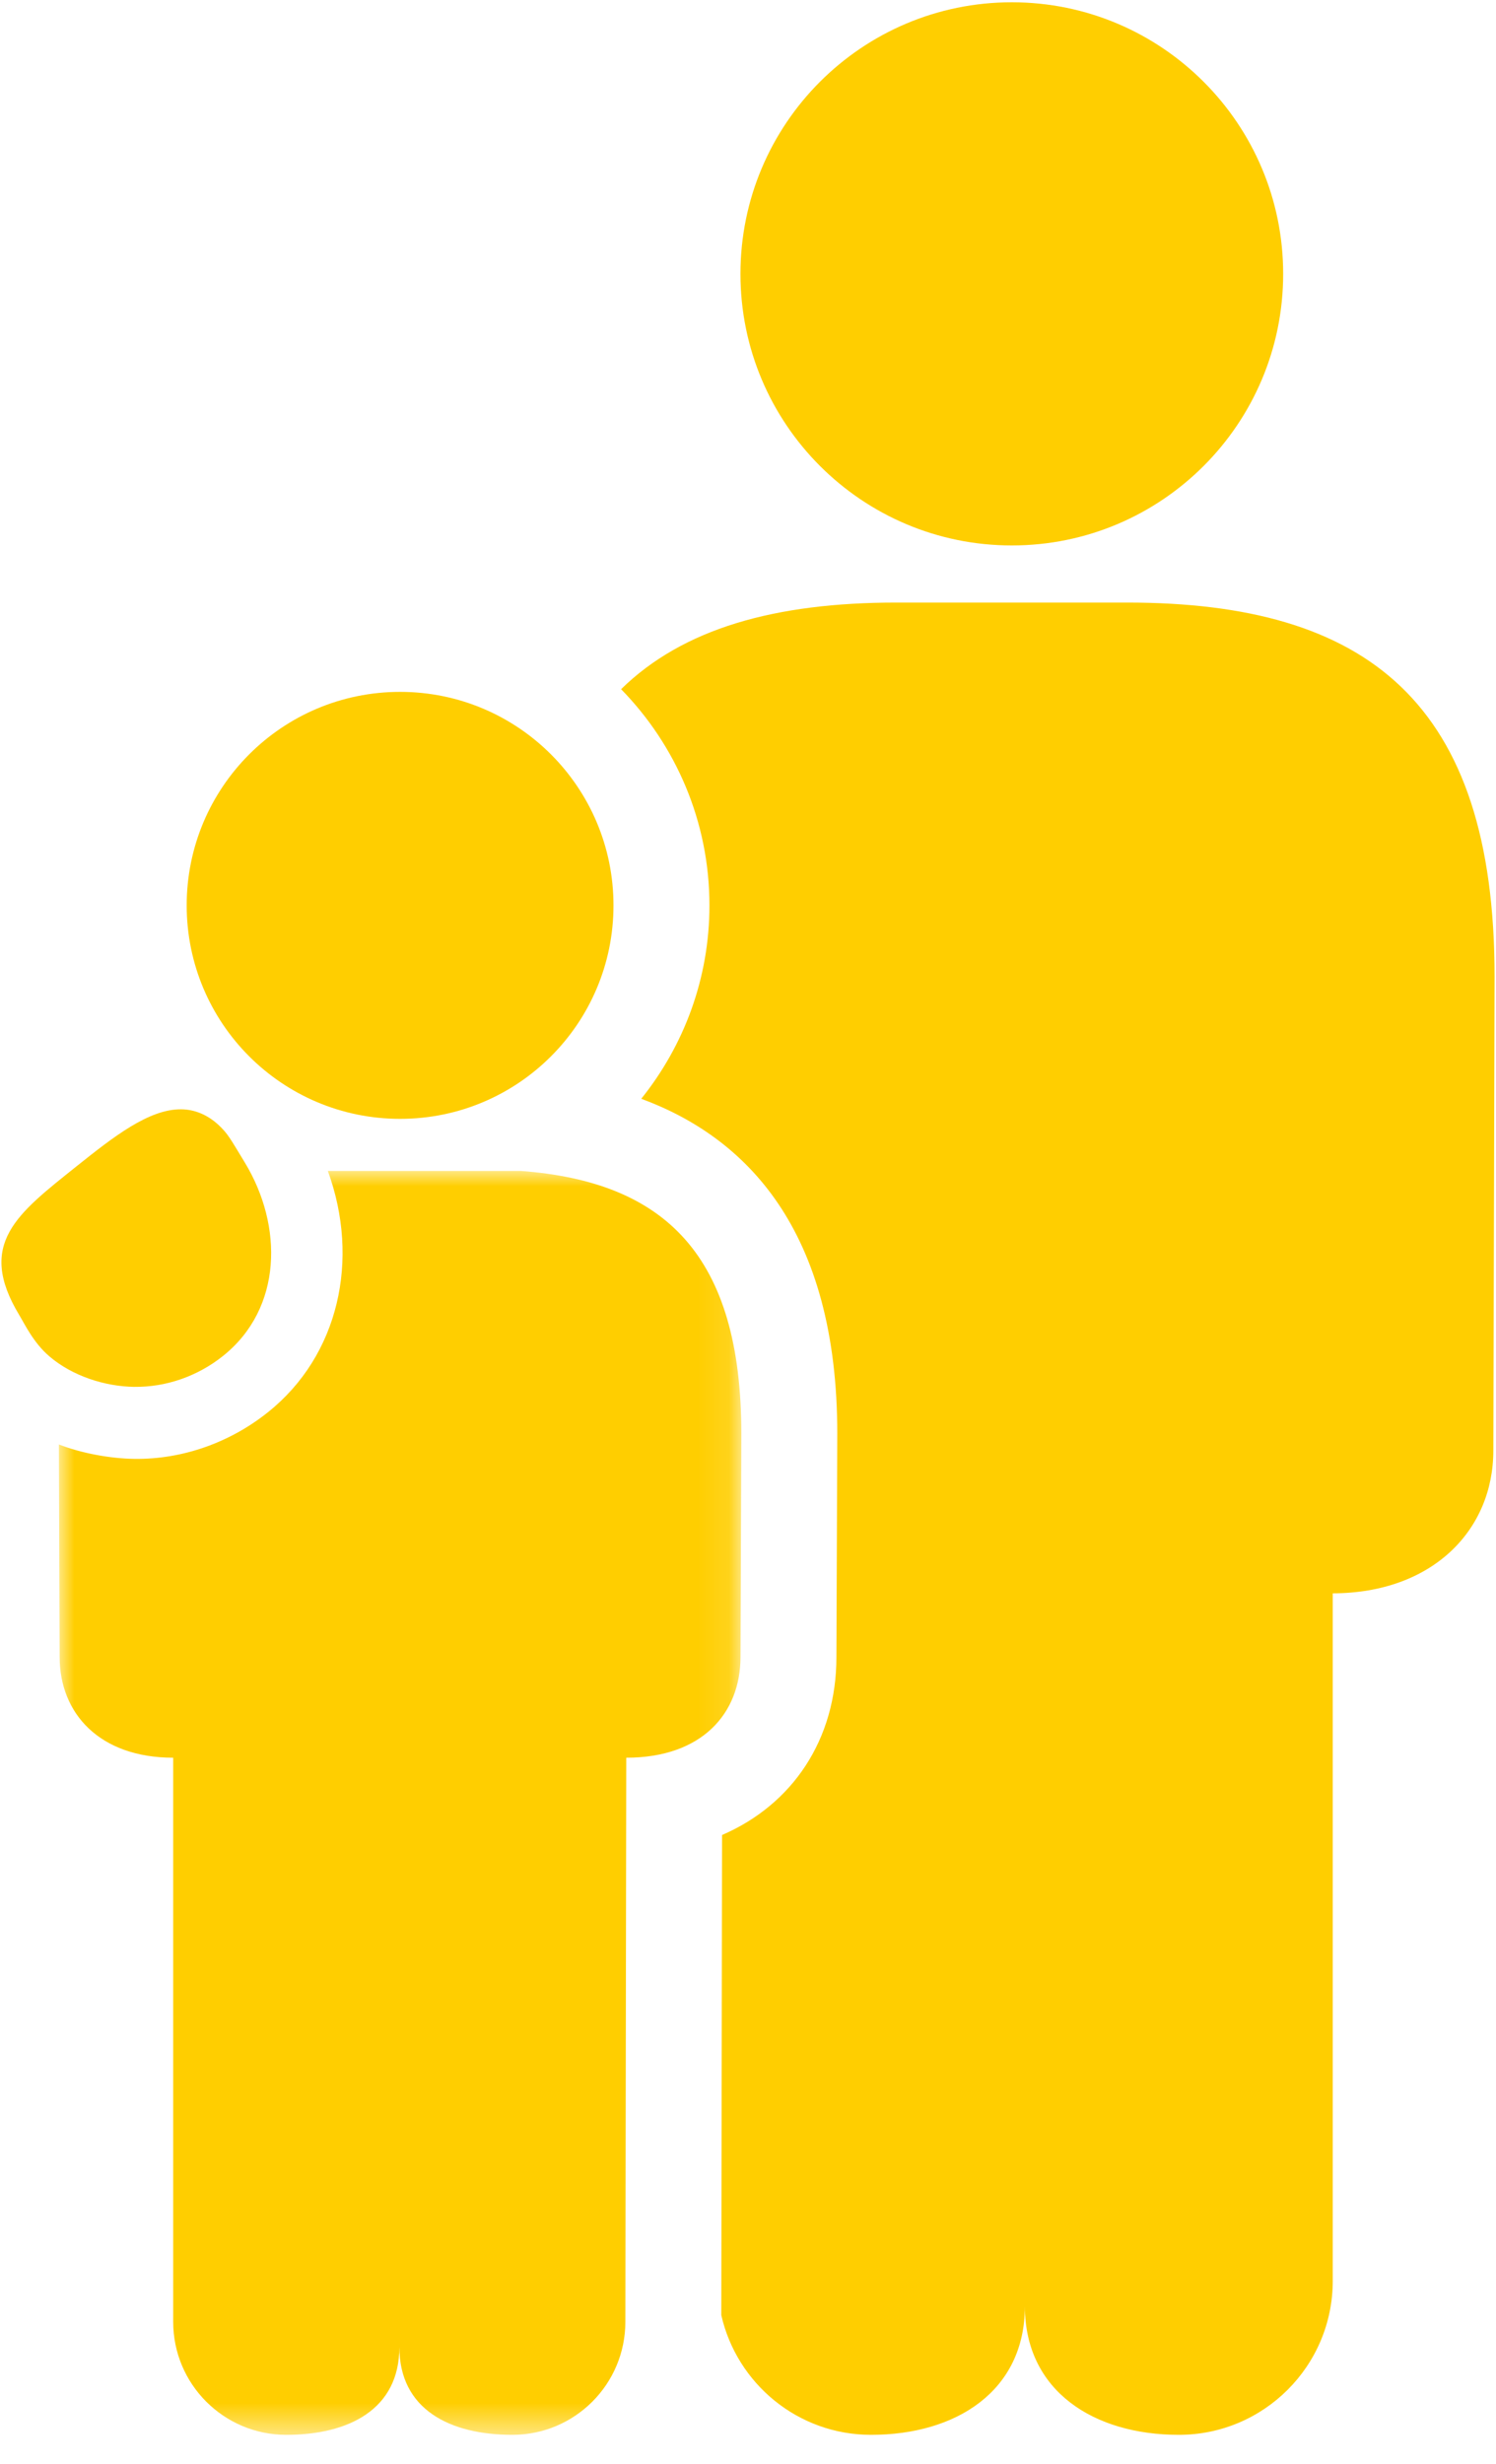 <?xml version="1.0" encoding="UTF-8"?> <svg xmlns="http://www.w3.org/2000/svg" xmlns:xlink="http://www.w3.org/1999/xlink" height="79" viewBox="0 0 48 79" width="48"><mask id="a" fill="#fff"><path d="m0 0h21.896v40.527h-21.896z" fill="#fff" fill-rule="evenodd"></path></mask><g fill="#ffce00" fill-rule="evenodd" transform="translate(.046 .073)"><path d="m36.118 19.248h-7.401c-3.894 0-6.851.833-8.835 2.778 1.751 1.79 2.835 4.236 2.835 6.933 0 2.346-.822 4.499-2.188 6.2 3.356 1.239 6.29 4.187 6.29 10.743l-.028 7.16c0 2.651-1.415 4.731-3.669 5.704l-.025 15.397c.5 2.195 2.458 3.837 4.806 3.837 2.725 0 4.935-1.399 4.935-4.125 0 2.725 2.216 4.125 4.94 4.125 2.725 0 4.938-2.208 4.938-4.934v-22.049c3.204-.008 5.152-2.03 5.152-4.575l.04-15.202c0-8.804-4.091-11.992-11.791-11.992"></path><path d="m32.42 17.417c4.807 0 8.705-3.899 8.705-8.708 0-4.809-3.899-8.709-8.705-8.709-4.811 0-8.708 3.899-8.708 8.709 0 4.809 3.897 8.708 8.708 8.708"></path><path d="m21.896 8.422c0-5.72-2.451-8.077-7.076-8.422h-6.191c1.04 2.851.348 5.921-1.917 7.733-1.208.968-2.729 1.518-4.285 1.5-.787-.01-1.715-.184-2.427-.462l.024 6.818c0 1.795 1.269 3.226 3.643 3.226v18.088c0 2.002 1.625 3.624 3.627 3.624 2.002 0 3.63-.813 3.63-2.815 0 2.002 1.622 2.815 3.625 2.815 2.003 0 3.626-1.622 3.626-3.624l.029-18.088c2.441 0 3.665-1.431 3.665-3.226z" mask="url(#a)" transform="translate(1.844 37.473)"></path><path d="m4.271 44.396c.998.012 2.014-.331 2.842-.993 1.904-1.523 1.934-4.168.691-6.208-.457-.75-.532-.909-.835-1.193-.369-.343-.787-.5-1.195-.505-1.036-.013-2.169.873-3.362 1.826-1.904 1.523-3.218 2.484-1.843 4.767.169.276.453.889.97 1.329.734.628 1.777.966 2.733.978"></path><path d="m12.791 35.803c3.783 0 6.847-3.064 6.847-6.844 0-3.783-3.064-6.847-6.847-6.847-3.784 0-6.847 3.063-6.847 6.847 0 3.78 3.064 6.844 6.847 6.844"></path></g></svg> 